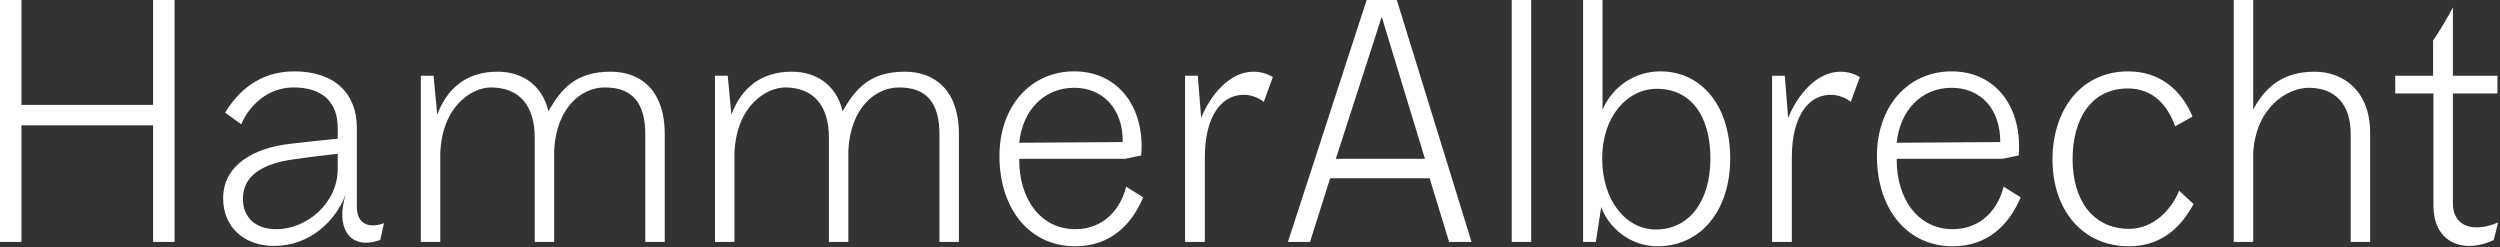 <svg height="48" viewBox="0 0 485 48" width="485" xmlns="http://www.w3.org/2000/svg"><rect x="0" y="0" width="485" height="48" fill="#333333" stroke="none"/><path d="m76.705 93.93h4.16v-46.93h-4.16v20.345h-25.545v-20.345h-4.16v46.93h4.16v-22.62h25.545zm35.814-20.02c-2.86.26-6.305.65-9.1.975-7.215.78-13.13 4.16-13.13 10.595 0 5.59 4.095 9.23 9.88 9.23 6.89 0 11.895-4.745 13.91-10.01-2.08 6.5.78 10.985 6.695 8.84l.715-3.25c-2.73 1.04-5.265.325-5.265-3.185v-15.34c0-6.565-4.225-10.92-12.155-10.92-6.825 0-10.92 3.965-13.39 7.995l3.12 2.275c1.495-3.51 5.005-7.15 10.14-7.15 5.915 0 8.58 3.12 8.58 7.865zm-8.775 4.03c2.73-.39 5.785-.78 8.775-1.105v2.925c0 6.63-5.98 11.7-11.895 11.7-4.095 0-6.5-2.275-6.5-5.915 0-4.485 3.835-6.76 9.62-7.605zm38.48-13.975c5.46 0 8.515 3.445 8.515 9.75v20.215h3.77v-17.81c.455-8.32 5.33-12.155 9.815-12.155 5.33 0 7.865 2.925 7.865 9.165v20.8h3.77v-20.865c0-8.905-5.005-12.155-10.465-12.155-6.695 0-9.555 3.185-12.09 7.67-1.3-5.33-5.33-7.67-9.88-7.67-5.915 0-9.75 3.12-11.7 8.32l-.715-7.54h-2.47v32.24h3.77v-17.095c.325-9.425 6.305-12.87 9.815-12.87zm57.069 0c5.46 0 8.515 3.445 8.515 9.75v20.215h3.77v-17.81c.455-8.32 5.33-12.155 9.815-12.155 5.33 0 7.865 2.925 7.865 9.165v20.8h3.77v-20.865c0-8.905-5.005-12.155-10.465-12.155-6.695 0-9.555 3.185-12.09 7.67-1.3-5.33-5.33-7.67-9.88-7.67-5.915 0-9.75 3.12-11.7 8.32l-.715-7.54h-2.47v32.24h3.77v-17.095c.325-9.425 6.305-12.87 9.815-12.87zm66.169 19.24c-1.04 4.355-4.355 8.255-9.88 8.255-6.63 0-10.92-5.785-10.855-13.65h20.54l3.12-.65c.78-9.035-4.225-16.315-13-16.315-8.45 0-14.495 6.76-14.495 16.445 0 10.075 5.72 17.485 14.69 17.485 6.76 0 10.92-4.095 13.195-9.49zm-10.075-19.175c5.655 0 9.49 4.16 9.425 10.53l-20.085.13c.65-6.37 4.875-10.66 10.66-10.66zm23.985-2.34h-2.47v32.24h3.835v-16.38c0-8.32 3.445-12.35 7.865-12.155 1.365.065 2.795.715 3.575 1.365l1.755-4.81c-.975-.585-2.275-1.04-3.77-1.04-4.68 0-8.385 4.615-10.14 8.97zm44.979 19.89 3.77 12.35h4.355l-14.495-46.93h-5.85l-15.275 46.93h4.29l3.9-12.35zm-.91-3.77h-17.29l8.905-27.56zm16.834 16.12h3.77v-46.93h-3.77zm17.355-6.76c1.43 3.965 5.59 7.605 10.92 7.605 8.385 0 14.105-6.89 14.105-17.03 0-10.595-5.85-16.9-13.52-16.9-4.94 0-9.23 2.86-11.245 7.41v-21.255h-3.77v46.93h2.47zm10.595 4.355c-5.72 0-10.4-5.525-10.4-13.78s4.94-13.52 10.595-13.52c6.565 0 10.4 5.2 10.4 13.52 0 8.19-4.03 13.78-10.595 13.78zm25.024-29.835h-2.47v32.24h3.835v-16.38c0-8.32 3.445-12.35 7.865-12.155 1.365.065 2.795.715 3.575 1.365l1.755-4.81c-.975-.585-2.275-1.04-3.77-1.04-4.68 0-8.385 4.615-10.14 8.97zm42.445 21.515c-1.04 4.355-4.355 8.255-9.88 8.255-6.63 0-10.92-5.785-10.855-13.65h20.54l3.12-.65c.78-9.035-4.225-16.315-13-16.315-8.45 0-14.495 6.76-14.495 16.445 0 10.075 5.72 17.485 14.69 17.485 6.76 0 10.92-4.095 13.195-9.49zm-10.075-19.175c5.655 0 9.49 4.16 9.425 10.53l-20.085.13c.65-6.37 4.875-10.66 10.66-10.66zm44.134 19.955c-1.495 3.77-5.07 7.41-9.685 7.41-7.02 0-10.985-5.525-10.985-13.52 0-7.67 3.51-13.715 10.725-13.715 5.005 0 7.8 3.445 9.165 7.345l3.38-1.885c-2.21-5.265-6.435-8.775-12.48-8.775-9.165 0-14.69 7.475-14.69 17.095 0 9.75 5.785 16.835 14.82 16.835 6.045 0 9.945-3.38 12.545-8.19zm25.155-19.955c5.005 0 8.125 3.055 8.125 8.97v20.93h3.77v-21.19c0-7.995-5.07-11.83-10.79-11.83-5.915 0-9.49 2.795-11.895 7.345v-21.255h-3.77v46.93h3.77v-17.225c.52-9.035 6.76-12.675 10.79-12.675zm36.725 26.13c-4.94 2.08-8.775.715-8.775-3.705v-21.32h8.645v-3.445h-8.645v-13.26c-.845 1.69-2.795 4.94-3.835 6.435v6.825h-7.345v3.445h7.41v21.71c0 5.2 2.925 7.865 7.02 7.865 1.69 0 3.575-.585 4.68-1.17z" fill="#ffffff" fill-rule="evenodd" transform="translate(-47 -47)"/></svg>